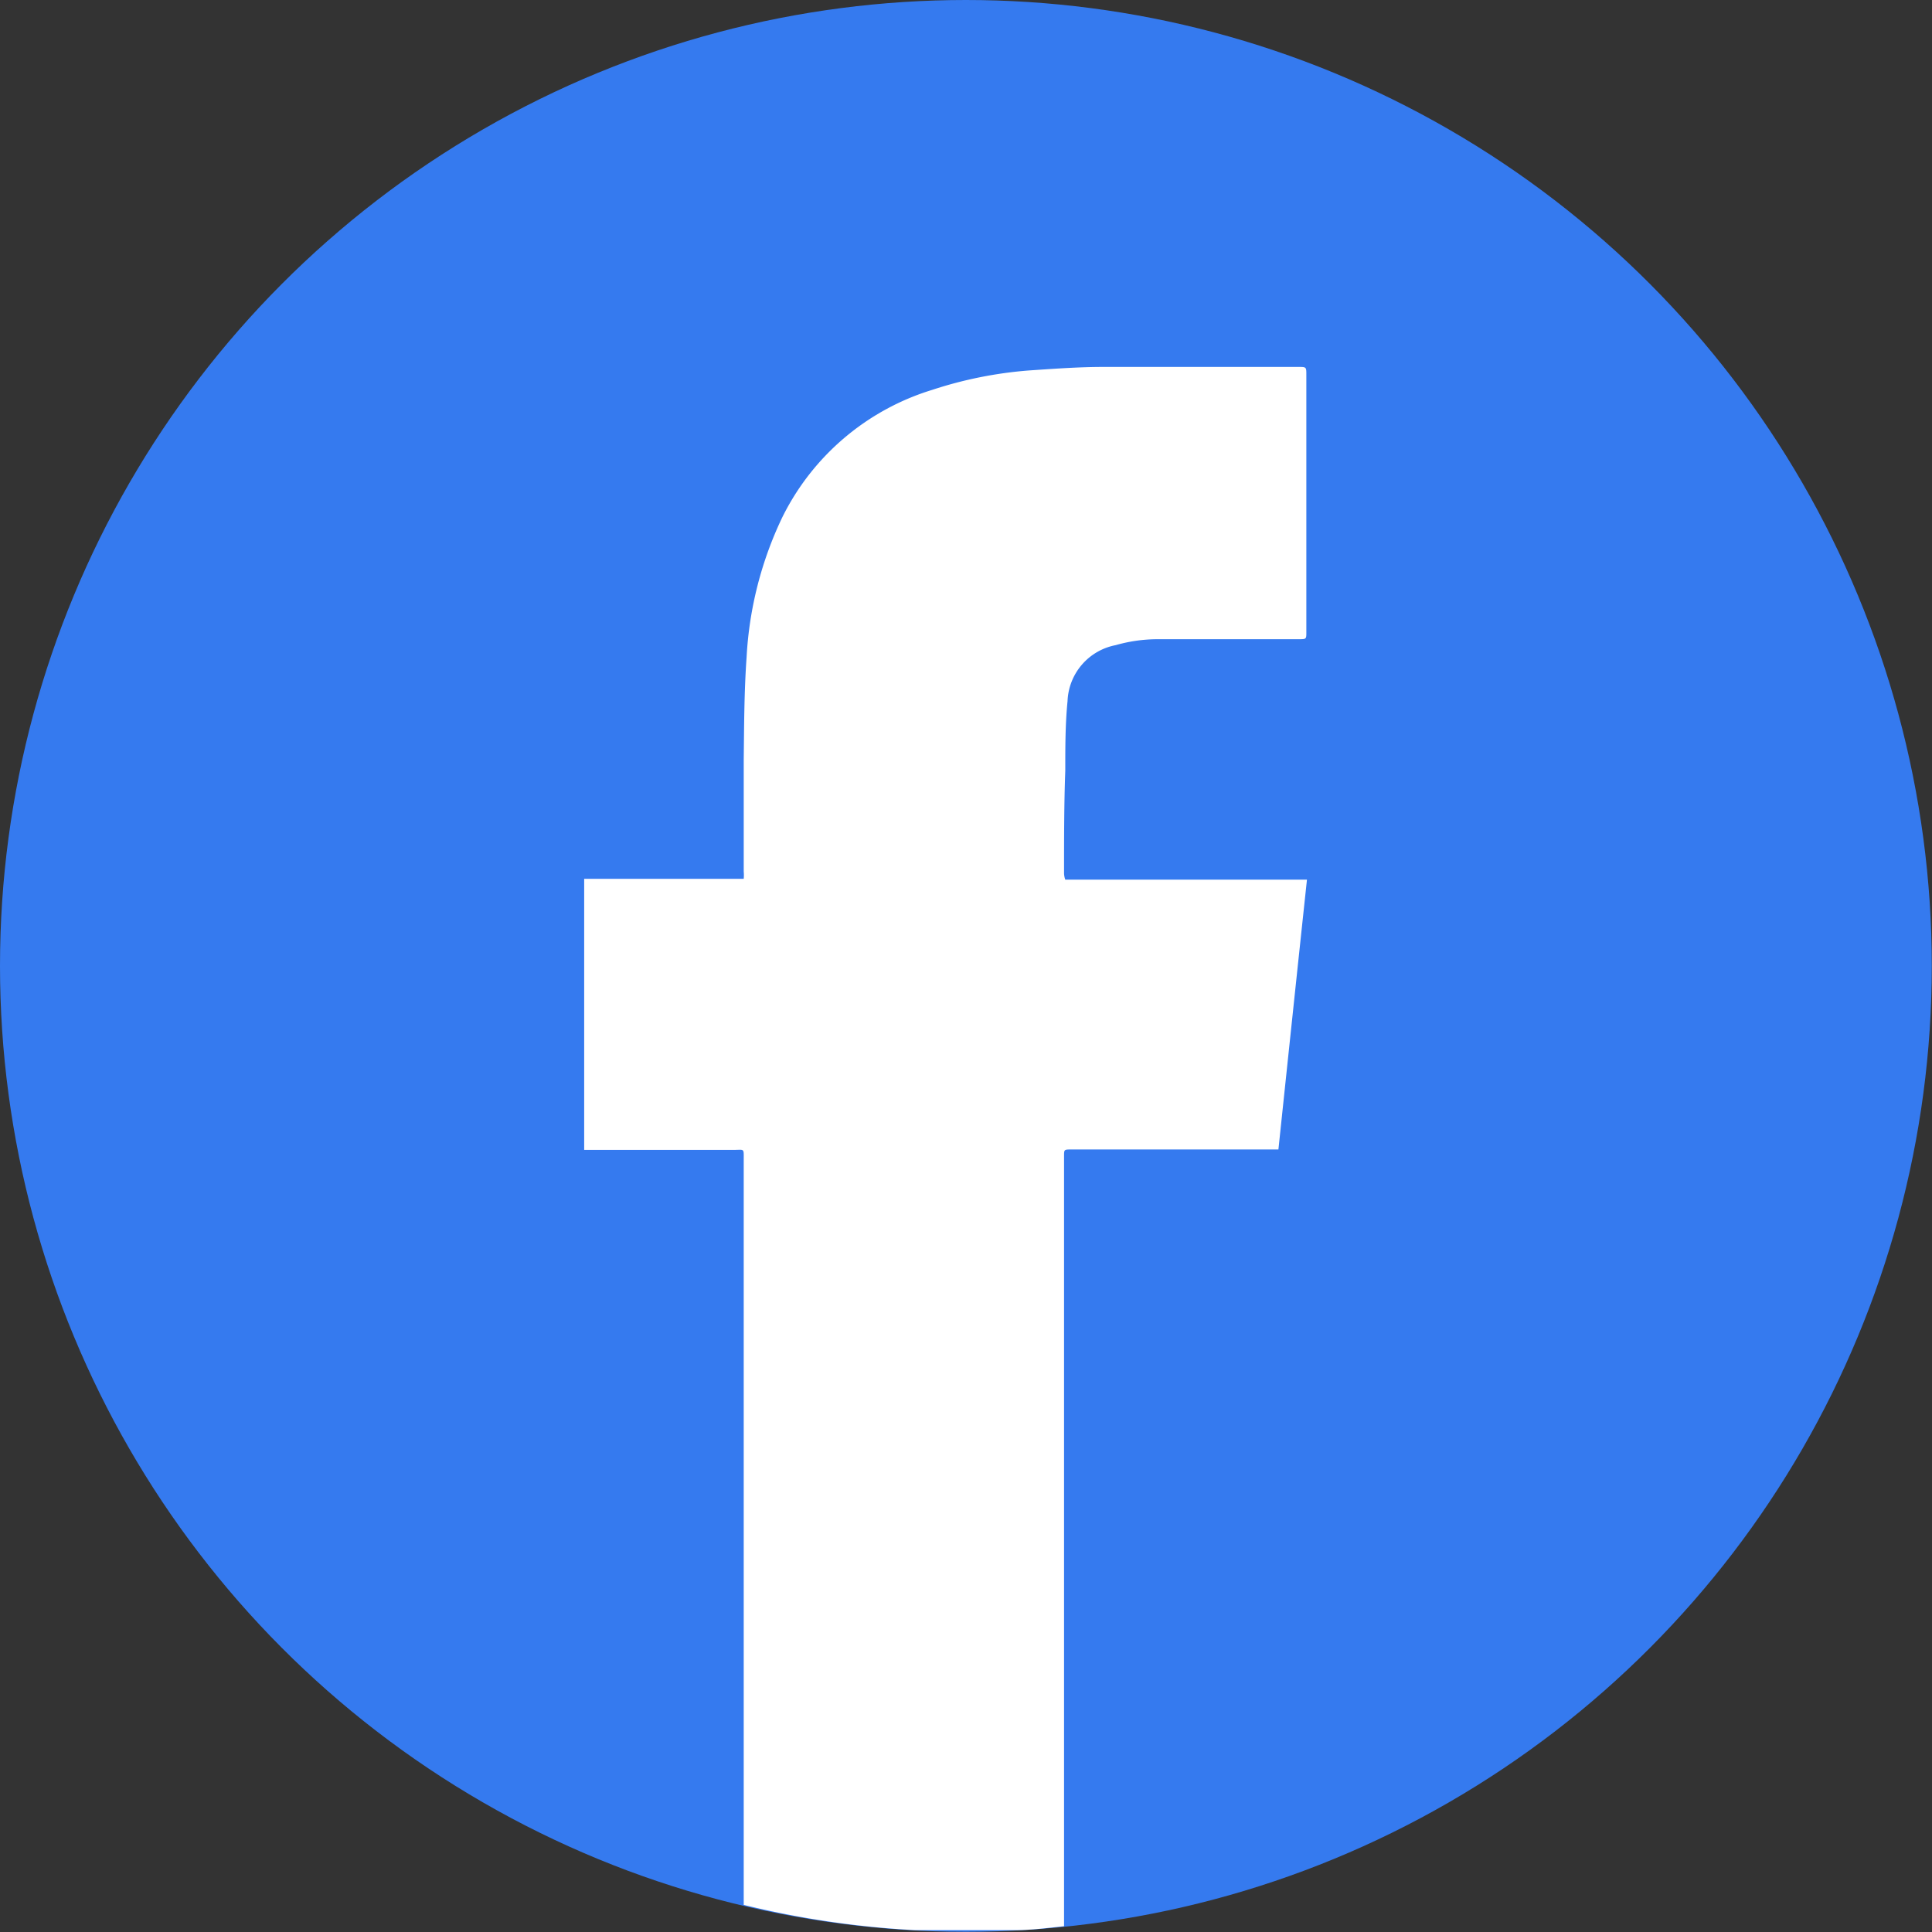 <svg xmlns="http://www.w3.org/2000/svg" viewBox="0 0 94.09 94.09" aria-hidden="true" width="94px" height="94px"><rect x="0" y="0" width="94.09" height="94.09" fill="#333333" stroke="none"/><defs><linearGradient class="cerosgradient" data-cerosgradient="true" id="CerosGradient_ide0e42bfcd" gradientUnits="userSpaceOnUse" x1="50%" y1="100%" x2="50%" y2="0%"><stop offset="0%" stop-color="#d1d1d1"/><stop offset="100%" stop-color="#d1d1d1"/></linearGradient><linearGradient/><style>.cls-1-5f7c47bbfde3c{fill:#357aef;}.cls-2-5f7c47bbfde3c{fill:#fff;fill-rule:evenodd;}</style></defs><g id="Capa_25f7c47bbfde3c" data-name="Capa 2"><g id="Layer_15f7c47bbfde3c" data-name="Layer 1"><circle class="cls-1-5f7c47bbfde3c" cx="47.04" cy="47.04" r="47.04"/><path class="cls-2-5f7c47bbfde3c" d="M51.82,42.54c0-1.7,0-3.36.06-5,0-1.16,0-2.29.11-3.39a2.89,2.89,0,0,1,2.34-2.73,7.49,7.49,0,0,1,2-.29c2.31,0,4.63,0,6.9,0,.39,0,.39,0,.39-.34V18.26c0-.39,0-.39-.39-.39H53.74c-1.22,0-2.42.09-3.61.17a19.93,19.93,0,0,0-4.74.95,12.09,12.09,0,0,0-7.29,6.2A18,18,0,0,0,36.36,32c-.12,1.69-.12,3.35-.14,5,0,1.84,0,3.6,0,5.44a2,2,0,0,1,0,.36H28.45V56h.35c2.31,0,4.6,0,6.93,0,.53,0,.49-.1.49.49V92.77A45,45,0,0,0,44.57,94h4.85c.81,0,1.61-.11,2.4-.19V56.31c0-.33,0-.33.36-.33H62.26c.46-4.37.92-8.74,1.39-13.14H51.88A1,1,0,0,1,51.82,42.54Z"/></g></g></svg>